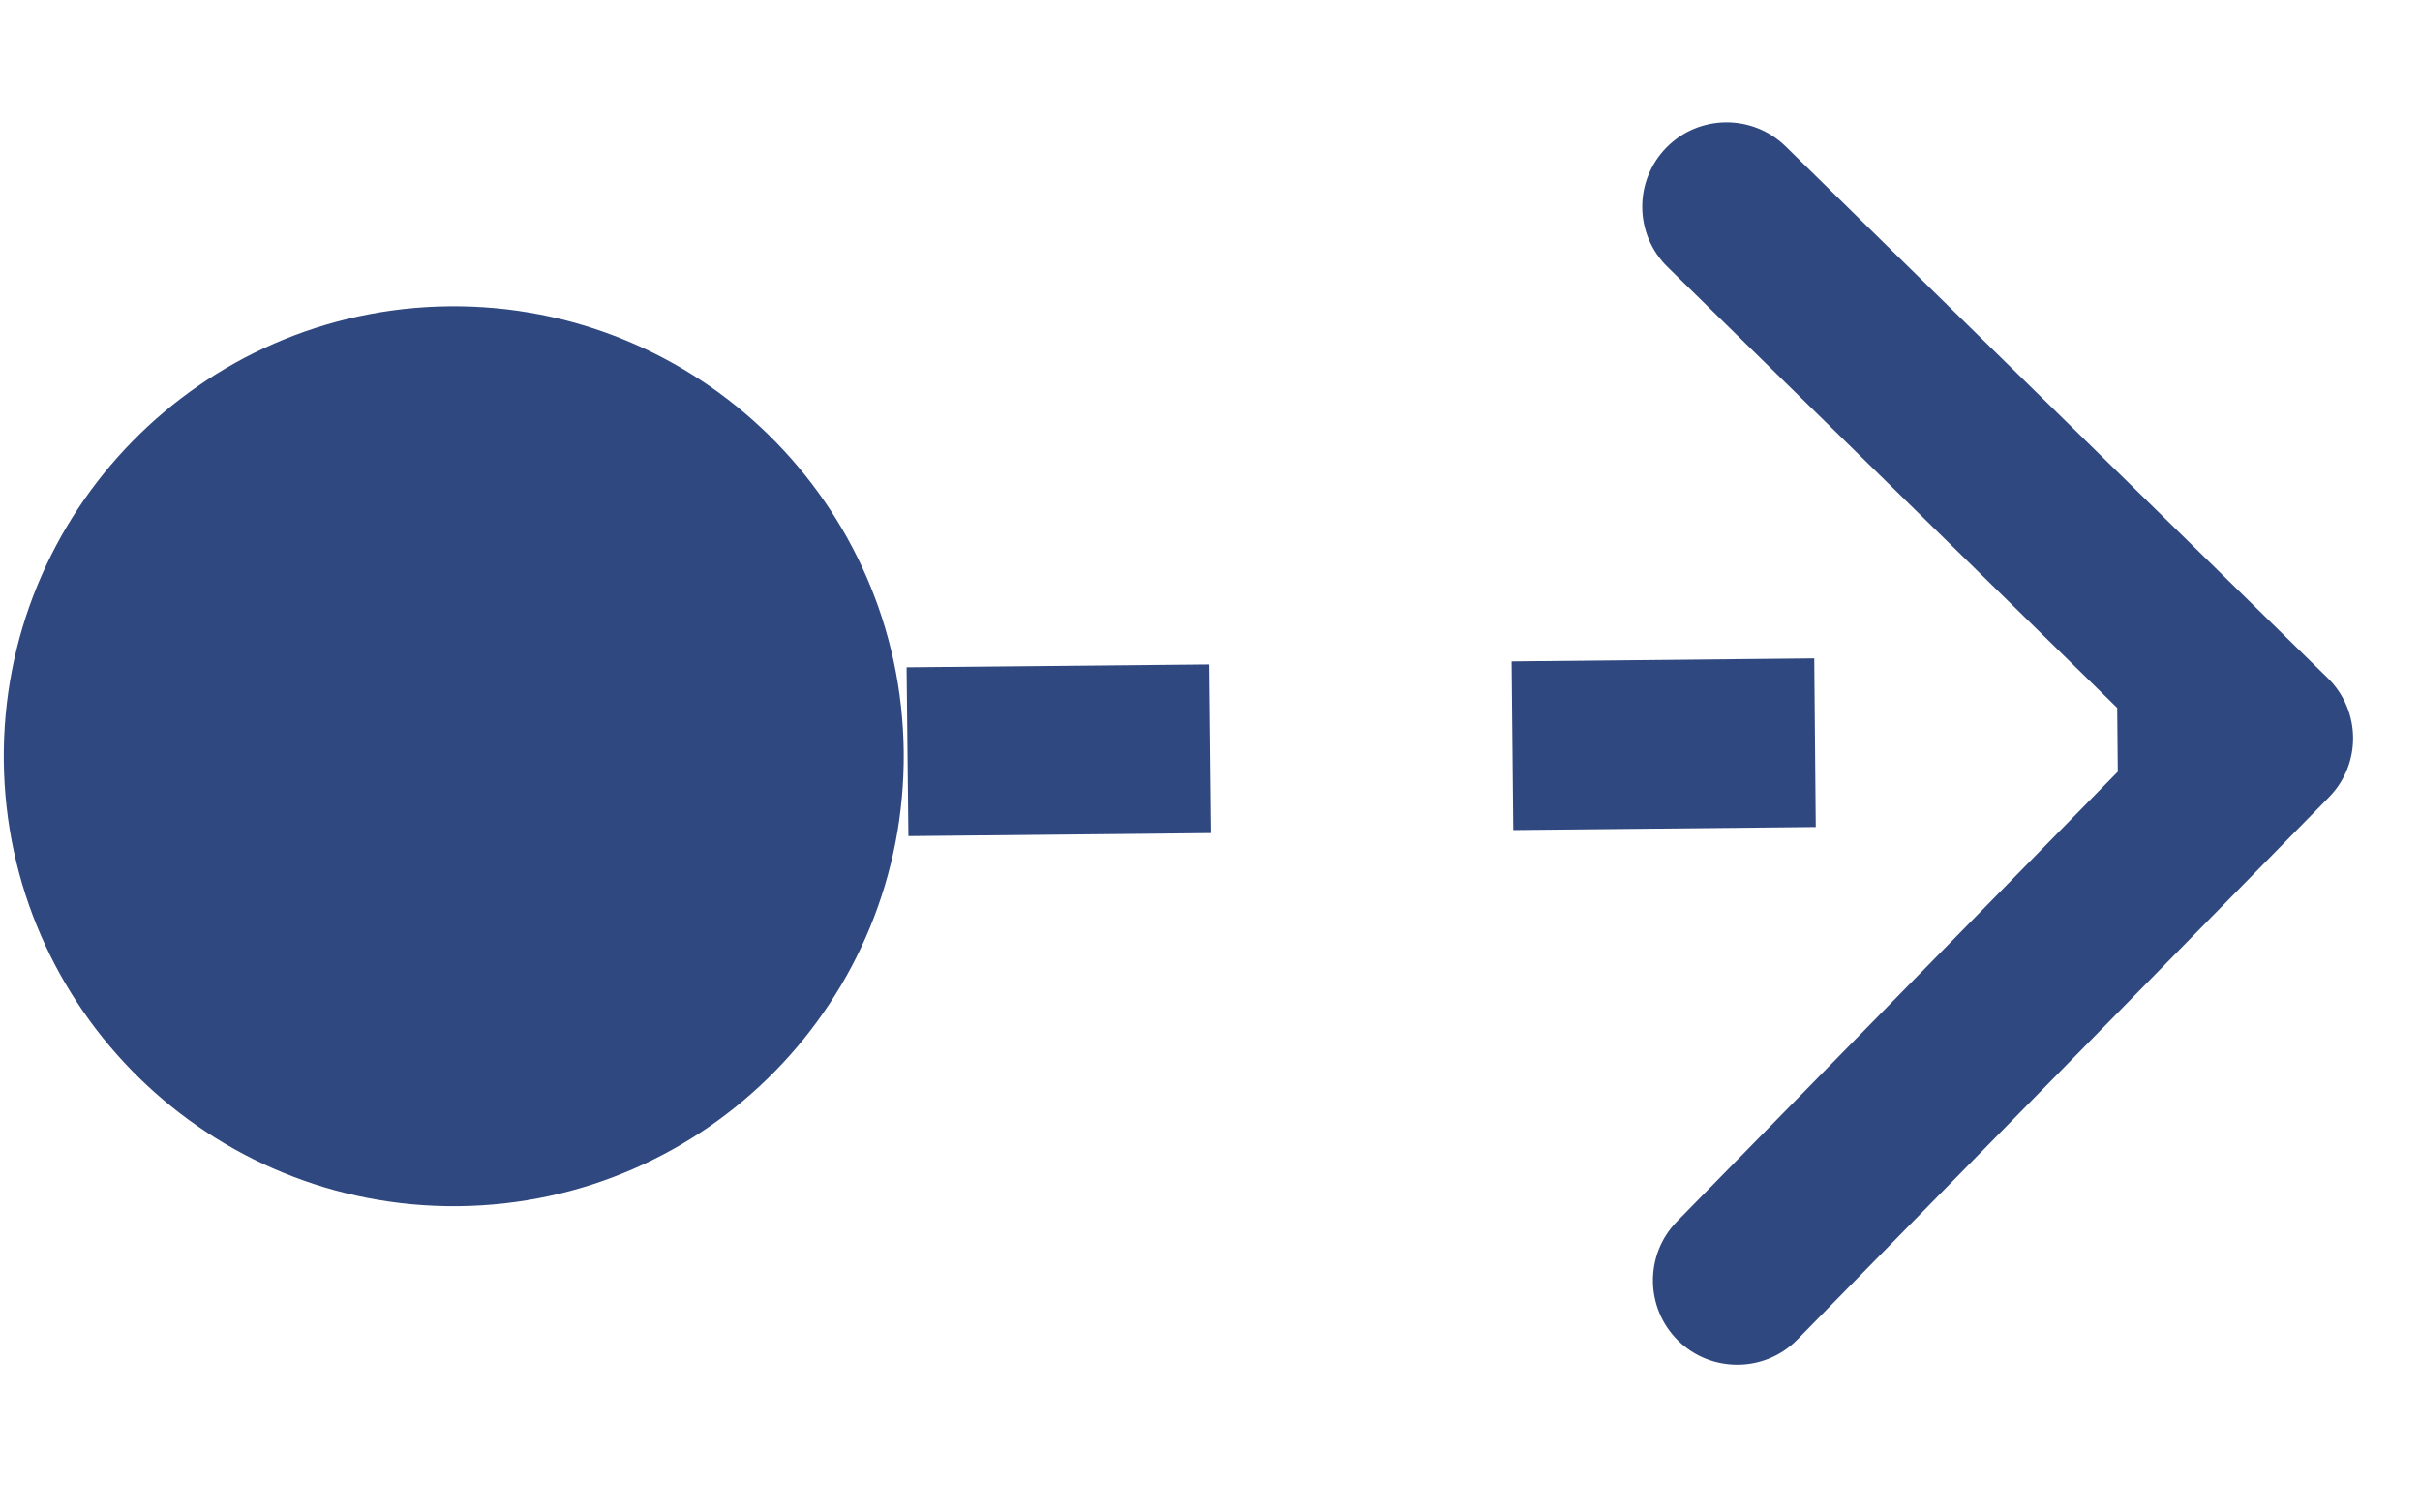 <svg width="16" height="10" viewBox="0 0 16 10" fill="none" xmlns="http://www.w3.org/2000/svg">
<path d="M0.025 5.03C0.042 6.672 1.387 7.991 3.03 7.975C4.672 7.958 5.991 6.613 5.975 4.97C5.958 3.328 4.613 2.009 2.97 2.025C1.328 2.042 0.009 3.387 0.025 5.03ZM15.398 5.271C15.614 5.051 15.61 4.698 15.39 4.483L11.806 0.968C11.586 0.753 11.233 0.756 11.017 0.976C10.802 1.196 10.805 1.549 11.025 1.765L14.211 4.889L11.088 8.075C10.872 8.295 10.876 8.648 11.095 8.864C11.315 9.079 11.669 9.076 11.884 8.856L15.398 5.271ZM3.006 5.558L4.006 5.548L3.994 4.432L2.994 4.442L3.006 5.558ZM6.006 5.528L8.006 5.508L7.994 4.393L5.994 4.412L6.006 5.528ZM10.005 5.488L12.005 5.468L11.995 4.353L9.994 4.373L10.005 5.488ZM14.005 5.449L15.005 5.439L14.995 4.323L13.995 4.333L14.005 5.449Z" fill="#304880"/>
</svg>
